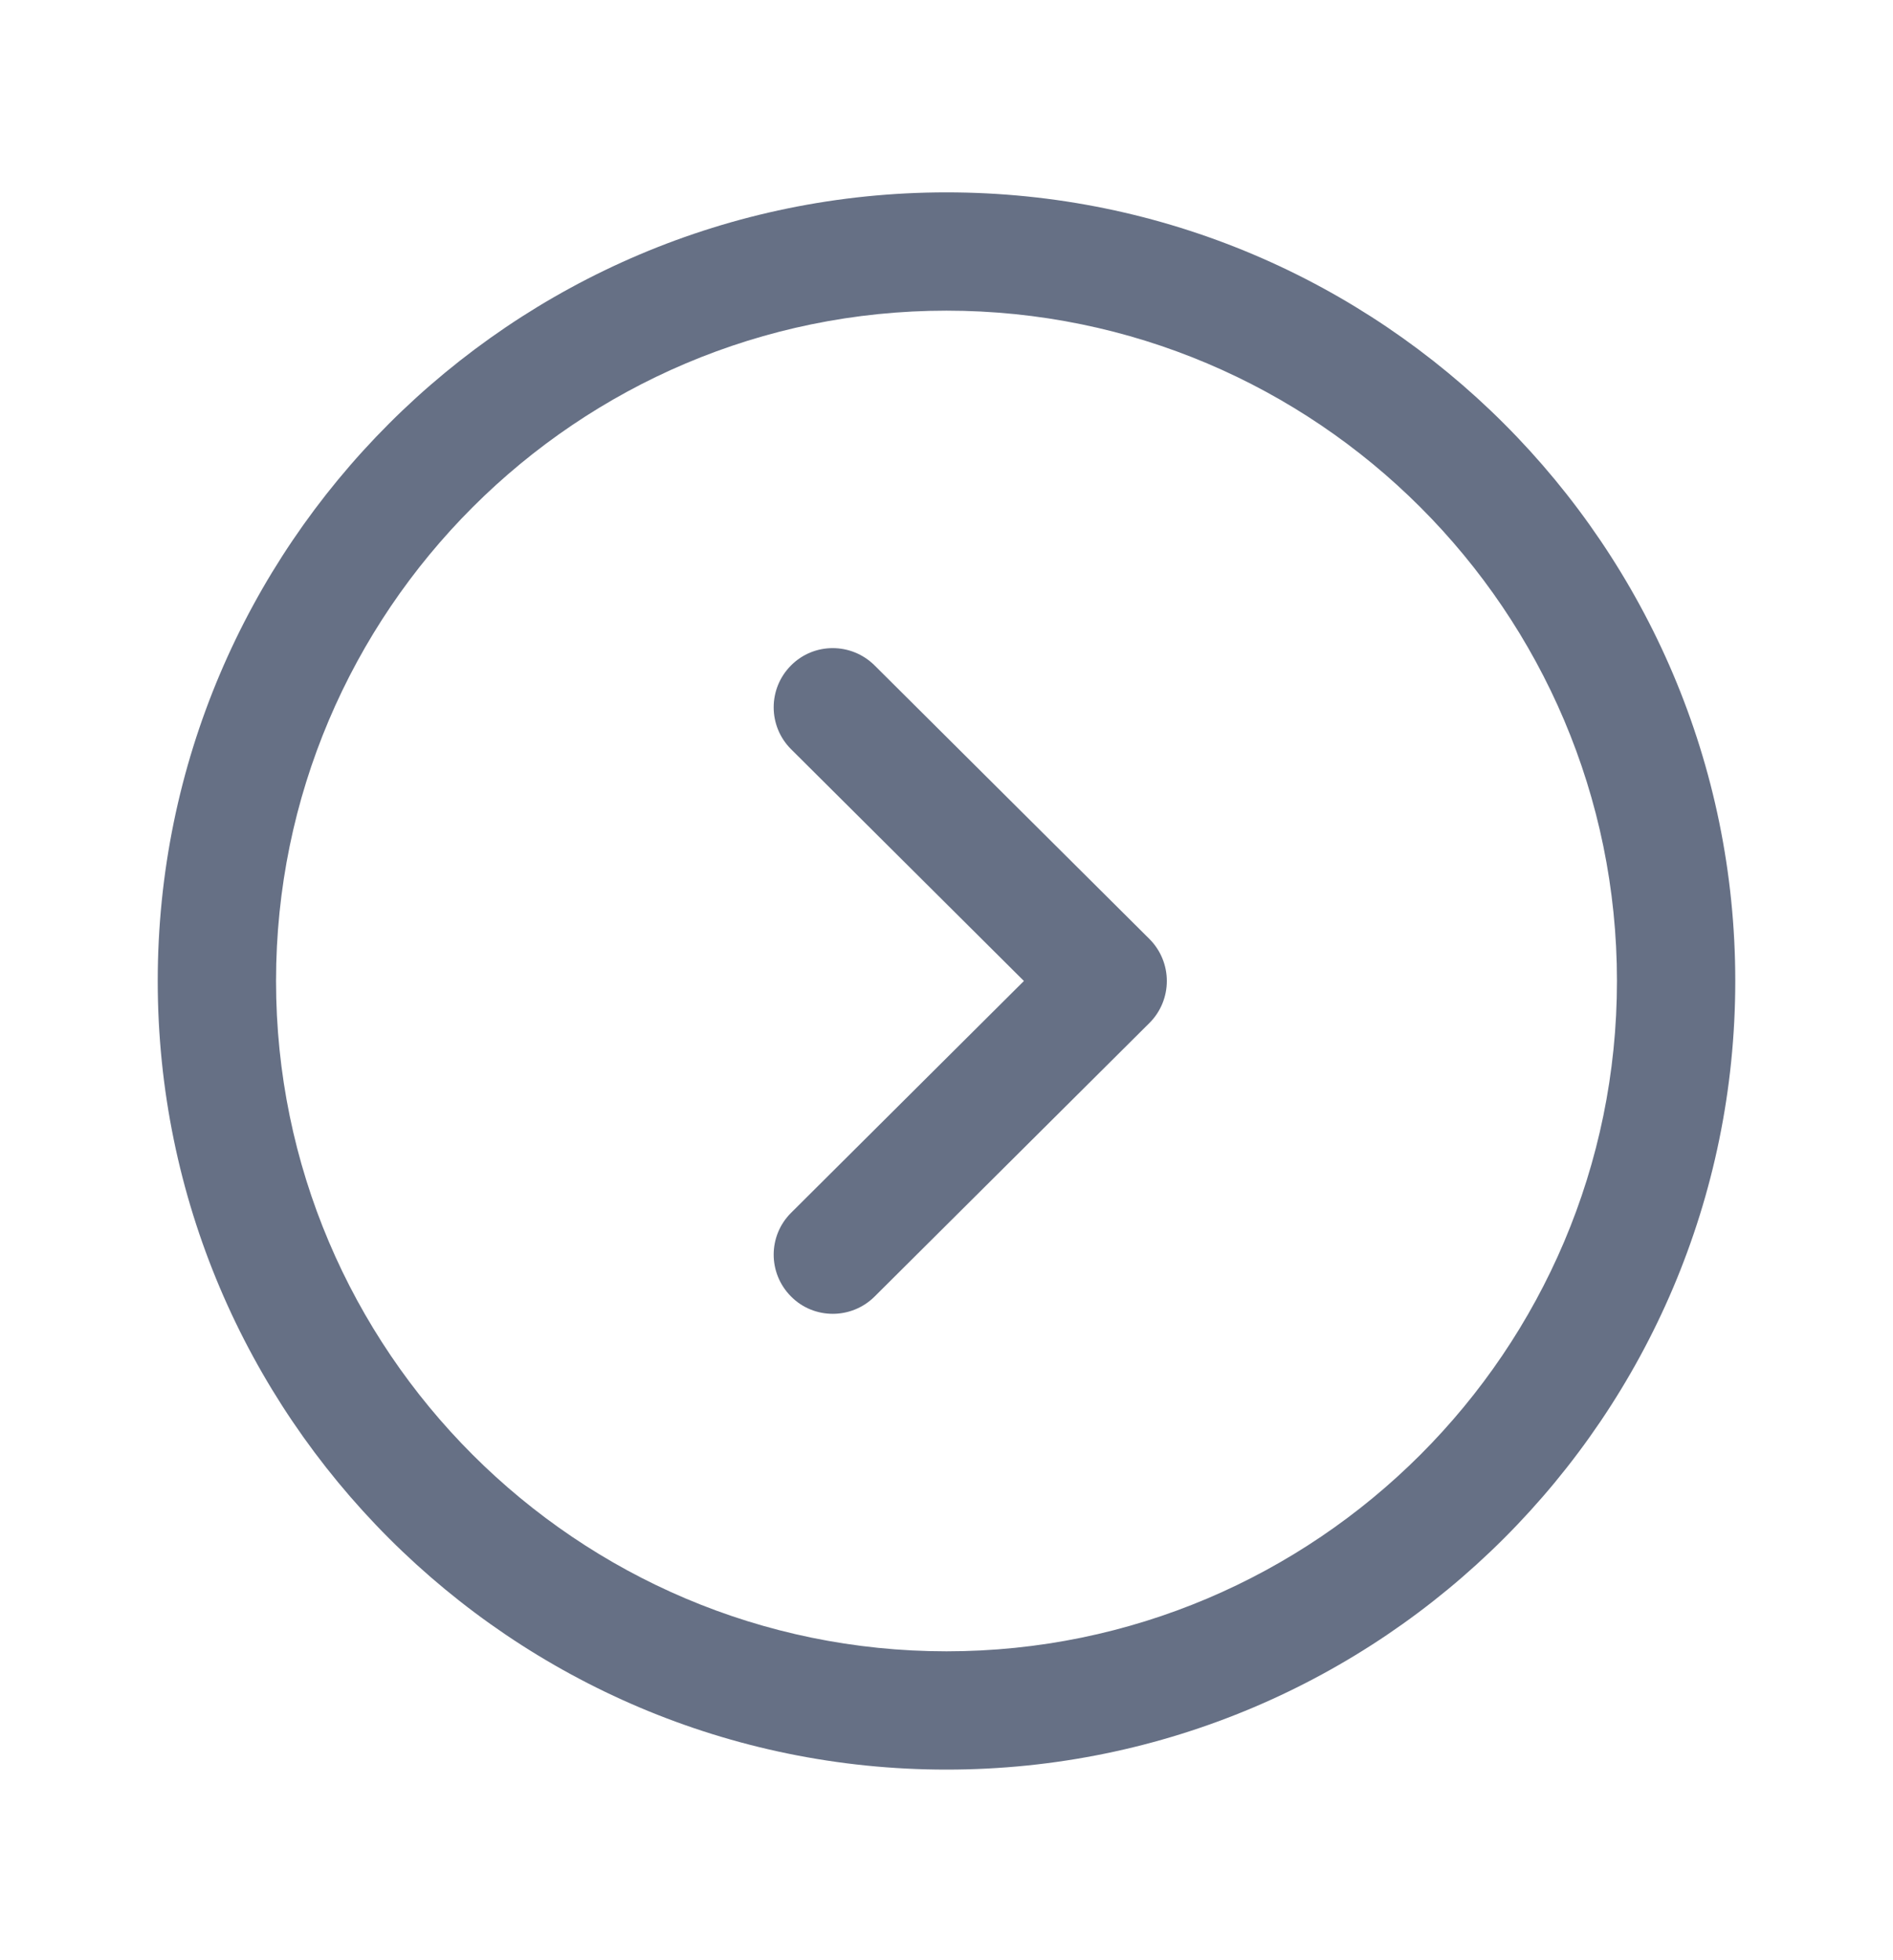 <svg width="28" height="29" viewBox="0 0 28 29" fill="none" xmlns="http://www.w3.org/2000/svg">
<path fill-rule="evenodd" clip-rule="evenodd" d="M14 2.846C20.433 2.846 25.667 8.08 25.667 14.513C25.667 20.946 20.433 26.18 14 26.18C7.567 26.18 2.333 20.946 2.333 14.513C2.333 8.08 7.567 2.846 14 2.846ZM14 4.596C8.532 4.596 4.083 9.045 4.083 14.513C4.083 19.981 8.532 24.43 14 24.43C19.468 24.43 23.917 19.981 23.917 14.513C23.917 9.045 19.468 4.596 14 4.596ZM12.936 9.844L17.003 13.893C17.167 14.058 17.259 14.281 17.259 14.513C17.259 14.746 17.167 14.969 17.003 15.133L12.936 19.182C12.765 19.352 12.541 19.437 12.318 19.437C12.094 19.437 11.869 19.352 11.699 19.179C11.358 18.836 11.359 18.283 11.701 17.943L15.145 14.513L11.701 11.084C11.359 10.743 11.358 10.189 11.699 9.846C12.04 9.502 12.593 9.504 12.936 9.844Z" fill="#667085"/>
</svg>
